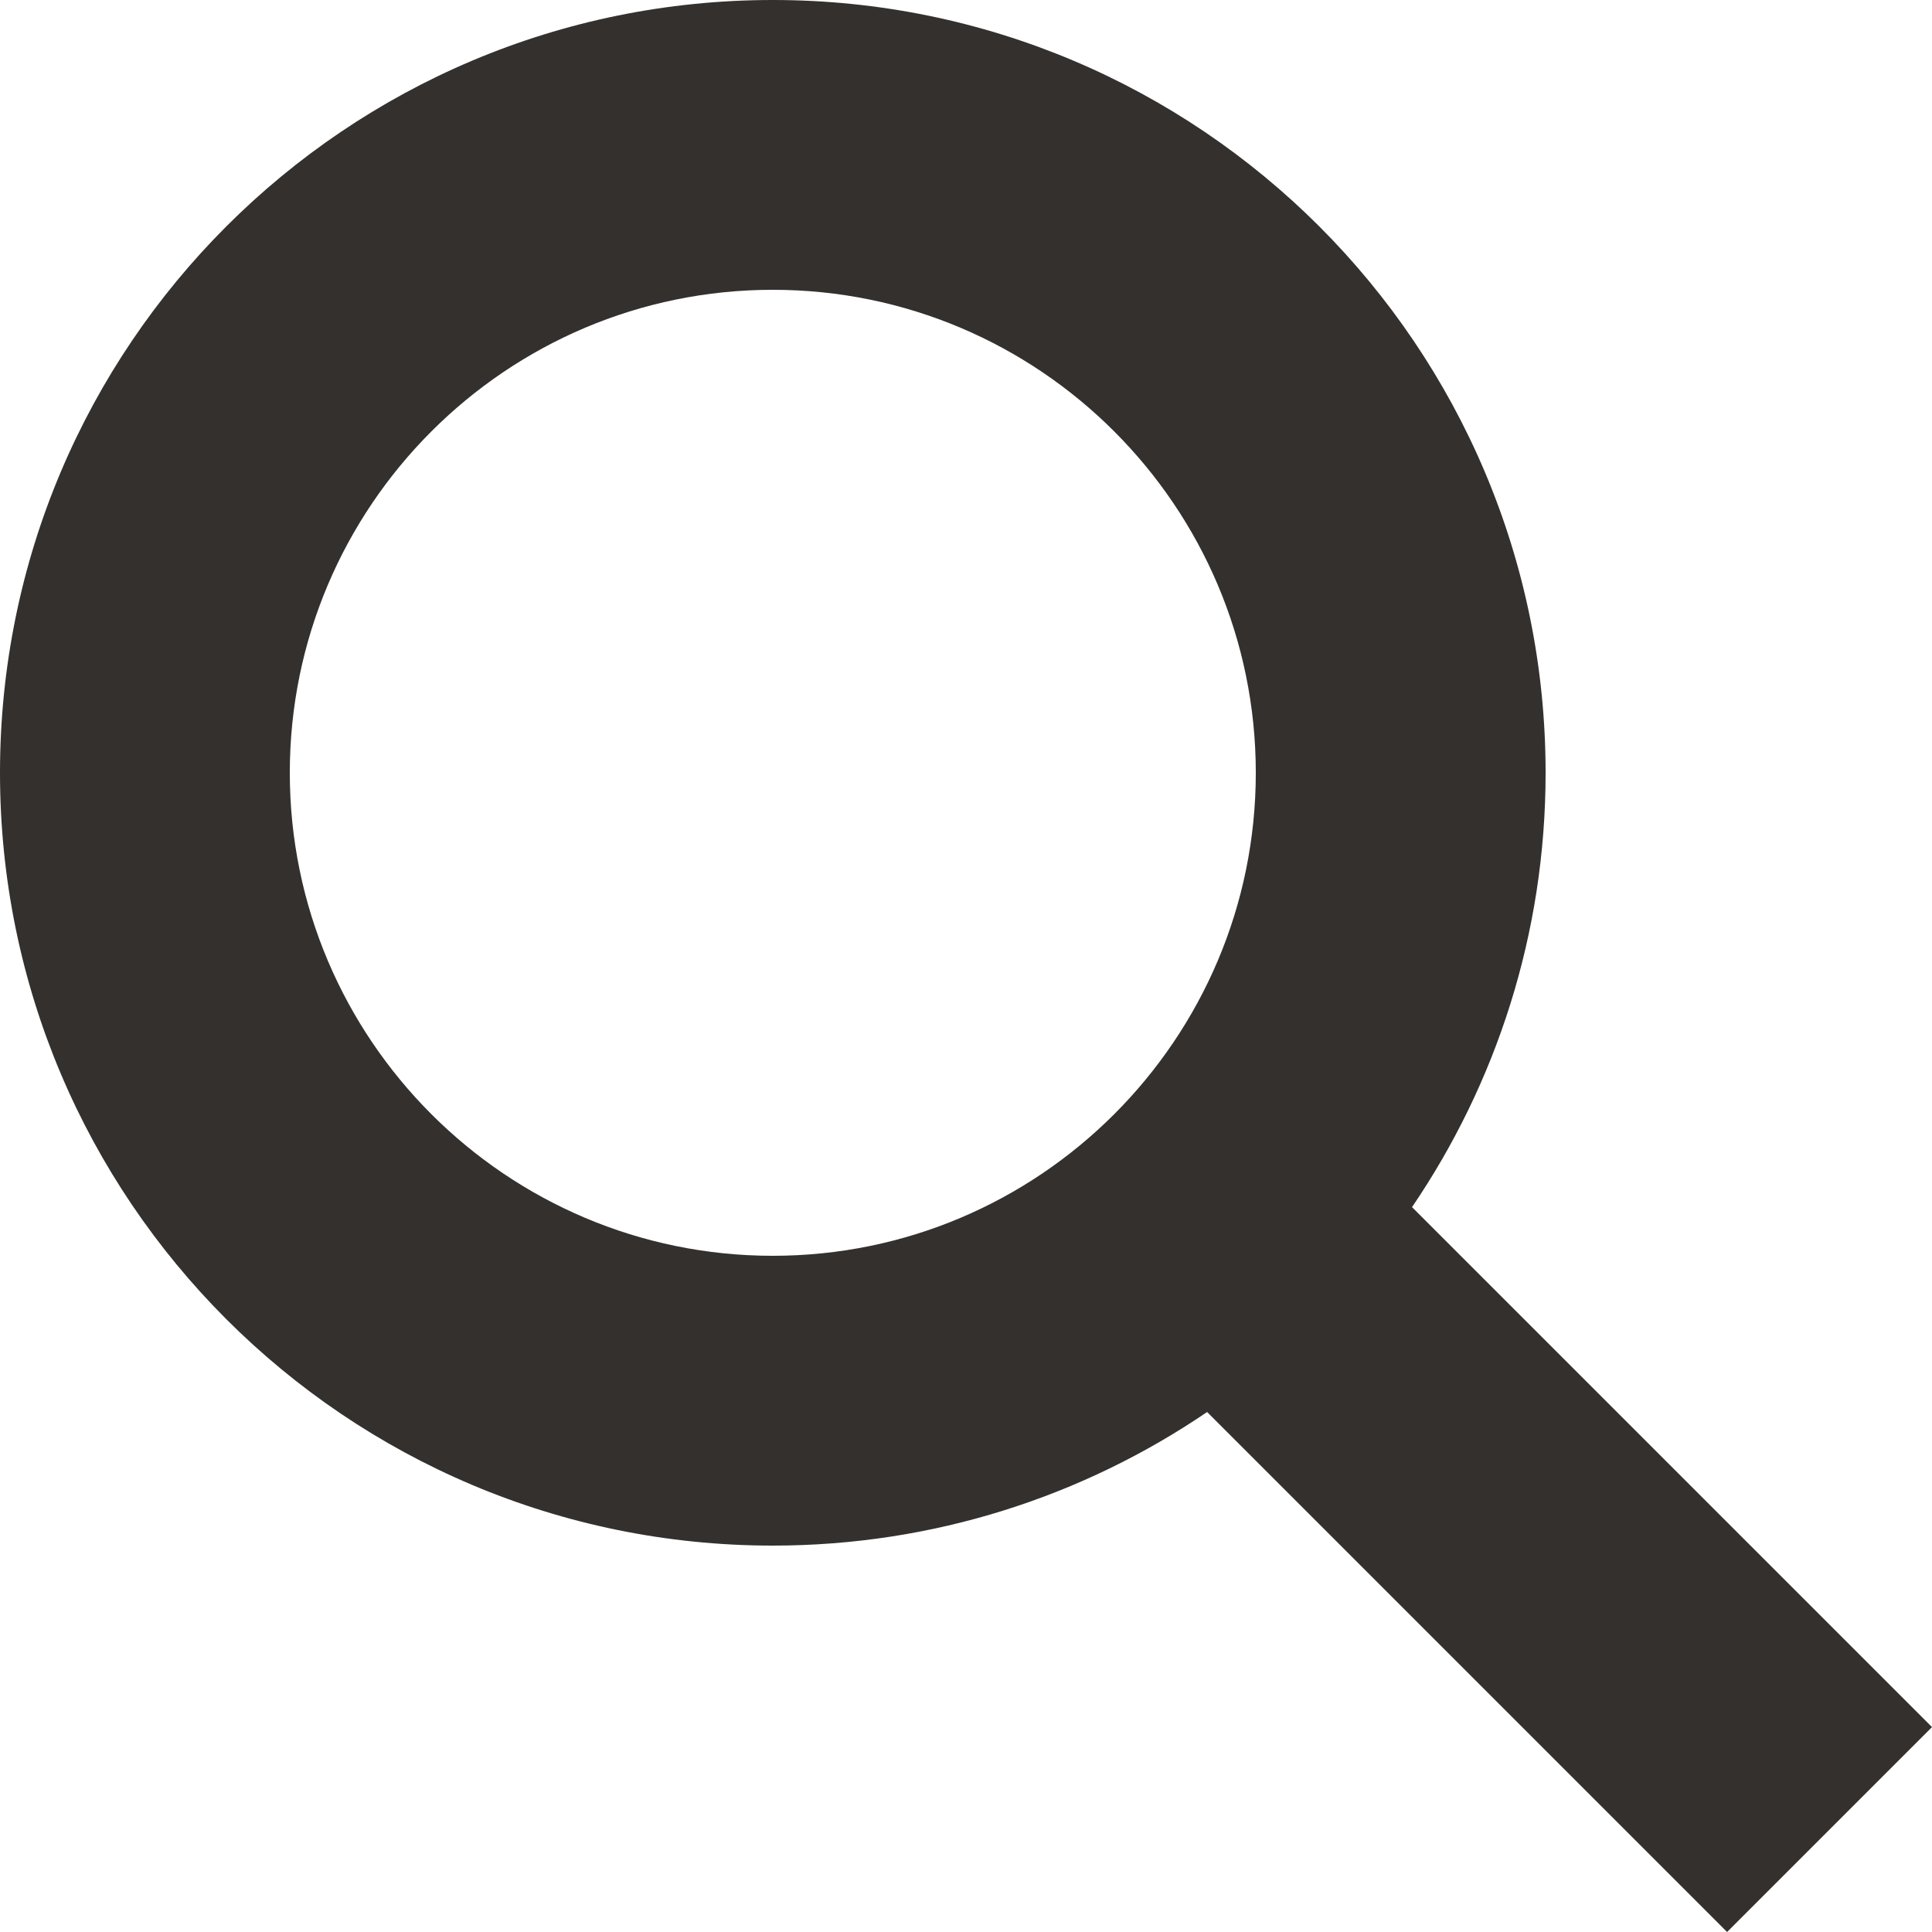 <?xml version="1.0" encoding="utf-8"?>
<!-- Generator: Adobe Illustrator 27.0.1, SVG Export Plug-In . SVG Version: 6.00 Build 0)  -->
<svg version="1.1" id="Layer_1" xmlns="http://www.w3.org/2000/svg" xmlns:xlink="http://www.w3.org/1999/xlink" x="0px" y="0px"
	 viewBox="0 0 512 512" style="enable-background:new 0 0 512 512;" xml:space="preserve">
<style type="text/css">
	.st0{fill:#33302E;}
</style>
<path class="st0" d="M512,457.7L374.2,319.9c22.3-32.8,35.4-72.4,35.4-115.1C409.6,91.7,317.9,0,204.8,0S0,91.7,0,204.8
	s91.7,204.8,204.8,204.8c42.7,0,82.3-13.1,115.1-35.4L457.7,512L512,457.7z M76.8,204.8c0-70.6,57.4-128,128-128s128,57.4,128,128
	s-57.4,128-128,128S76.8,275.4,76.8,204.8z"/>
</svg>
